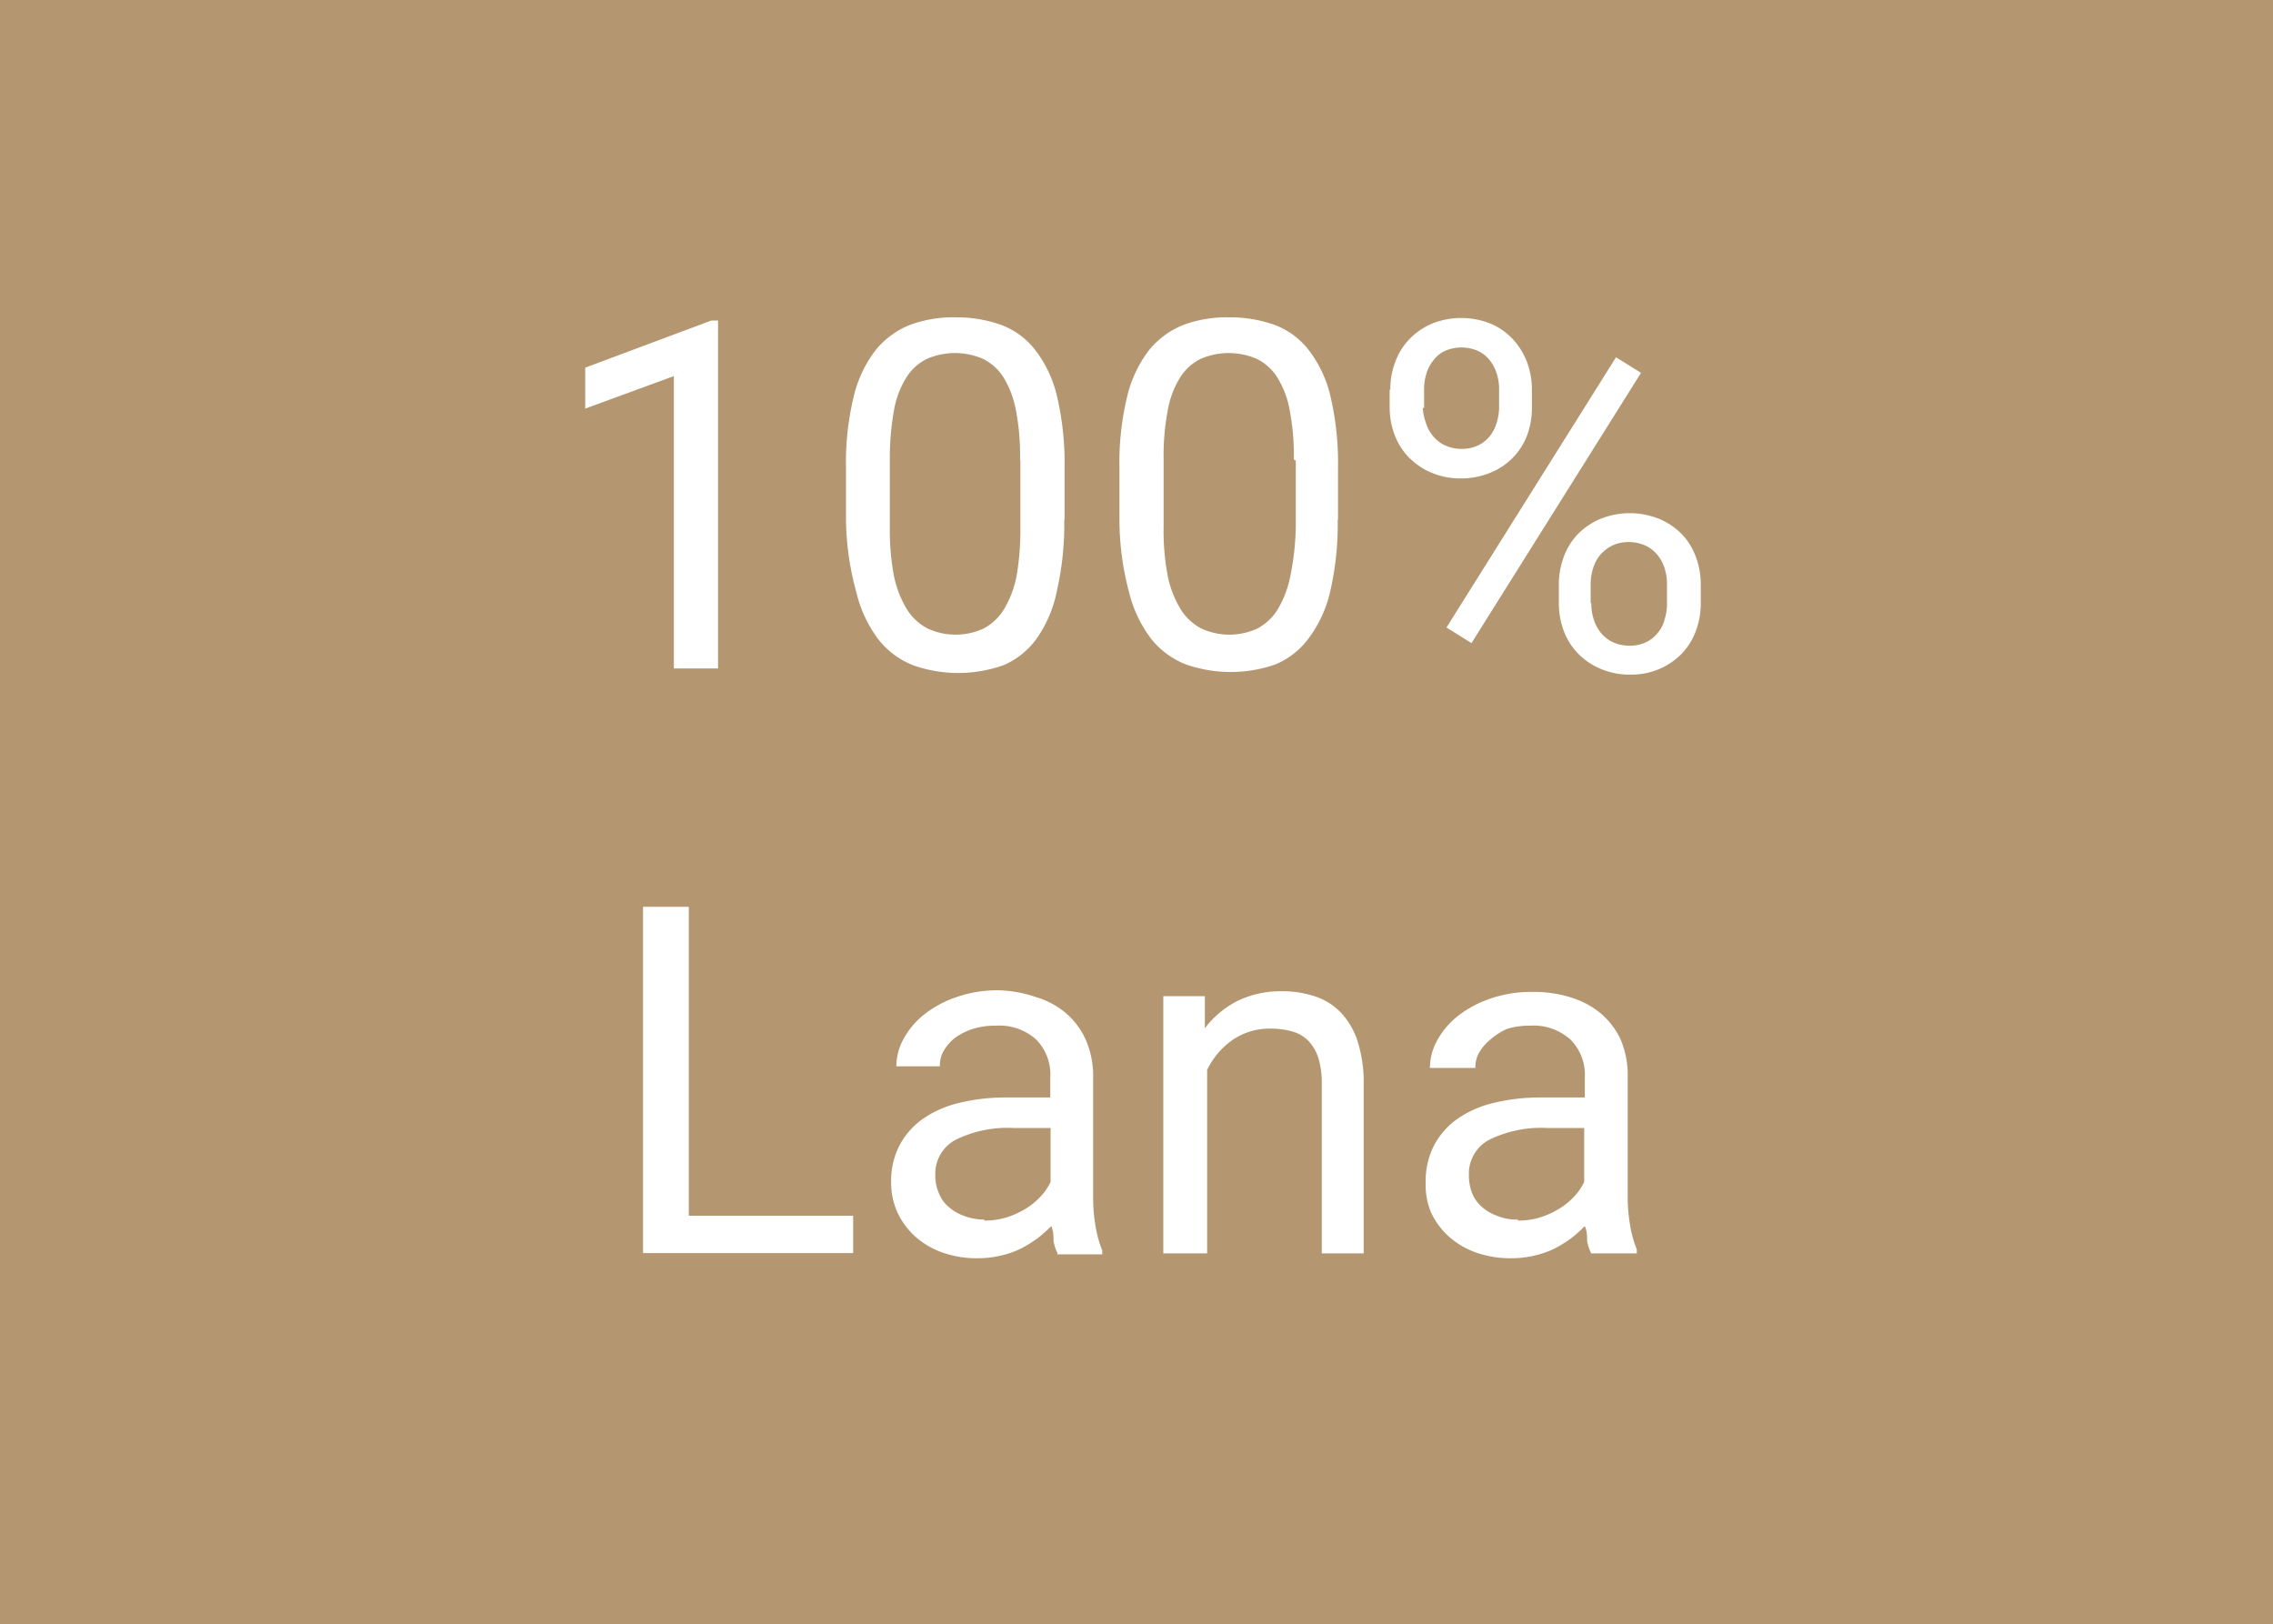 <svg xmlns="http://www.w3.org/2000/svg" id="Calque_1" data-name="Calque 1" viewBox="0 0 69.99 50"><defs><style>.cls-2{fill:#fff}</style></defs><path d="M0 0h69.99v50H0z" style="fill:#b49770"/><path d="M22.11 20.58h-1.36v-9l-2.73 1v-1.26l3.88-1.45h.21ZM32.77 16a9.26 9.26 0 0 1-.23 2.21 3.83 3.83 0 0 1-.64 1.48 2.44 2.44 0 0 1-1 .79 4.17 4.17 0 0 1-2.79 0 2.55 2.55 0 0 1-1.06-.79 3.91 3.91 0 0 1-.68-1.45 8.67 8.67 0 0 1-.32-2.24v-1.6a8.59 8.59 0 0 1 .24-2.2 3.74 3.74 0 0 1 .68-1.43 2.59 2.59 0 0 1 1.06-.77 3.83 3.83 0 0 1 1.39-.23 4.11 4.11 0 0 1 1.4.23 2.39 2.39 0 0 1 1.06.78 3.73 3.73 0 0 1 .67 1.43 9.05 9.05 0 0 1 .23 2.2V16Zm-1.36-1.85a7.46 7.46 0 0 0-.13-1.53 3 3 0 0 0-.38-1 1.56 1.56 0 0 0-.63-.57 2.17 2.17 0 0 0-1.73 0 1.56 1.56 0 0 0-.63.57 2.82 2.82 0 0 0-.38 1 8.24 8.24 0 0 0-.13 1.53v2.07a7.46 7.46 0 0 0 .13 1.53 3.2 3.2 0 0 0 .39 1 1.66 1.66 0 0 0 .64.6 2.06 2.06 0 0 0 1.73 0 1.64 1.64 0 0 0 .63-.6 3.21 3.21 0 0 0 .38-1 8.48 8.48 0 0 0 .12-1.53v-2.04ZM41.19 16a9.26 9.26 0 0 1-.23 2.21 3.83 3.83 0 0 1-.67 1.45 2.44 2.44 0 0 1-1 .79 4.17 4.17 0 0 1-2.79 0 2.55 2.55 0 0 1-1.06-.79 3.91 3.91 0 0 1-.68-1.45 8.67 8.67 0 0 1-.29-2.21v-1.6a8.59 8.59 0 0 1 .24-2.2 3.74 3.74 0 0 1 .68-1.43 2.59 2.59 0 0 1 1.06-.77 3.83 3.83 0 0 1 1.39-.23 4.11 4.11 0 0 1 1.4.23 2.39 2.39 0 0 1 1.06.78 3.73 3.73 0 0 1 .67 1.43 9.05 9.05 0 0 1 .23 2.2V16Zm-1.35-1.85a7.46 7.46 0 0 0-.13-1.53 2.82 2.82 0 0 0-.38-1 1.56 1.56 0 0 0-.63-.57 2.17 2.17 0 0 0-1.73 0 1.56 1.56 0 0 0-.63.57 2.82 2.82 0 0 0-.38 1 7.46 7.46 0 0 0-.13 1.53v2.07a7.46 7.46 0 0 0 .13 1.53 3.2 3.2 0 0 0 .39 1 1.66 1.66 0 0 0 .64.6 2.06 2.06 0 0 0 1.73 0 1.64 1.64 0 0 0 .63-.6 3.21 3.21 0 0 0 .38-1 8.48 8.48 0 0 0 .17-1.5v-2.07ZM42.81 12a2.37 2.37 0 0 1 .15-.85 2 2 0 0 1 .43-.7 2.14 2.14 0 0 1 .69-.48 2.42 2.42 0 0 1 1.83 0 2 2 0 0 1 .68.48 2.17 2.17 0 0 1 .43.7 2.41 2.41 0 0 1 .15.85v.56a2.41 2.41 0 0 1-.15.85 2 2 0 0 1-1.12 1.14 2.34 2.34 0 0 1-.91.18 2.25 2.25 0 0 1-.92-.18 2.11 2.11 0 0 1-.69-.47 2 2 0 0 1-.44-.7 2.41 2.41 0 0 1-.15-.85V12Zm1 .56a1.61 1.61 0 0 0 .09.44 1.2 1.2 0 0 0 .22.42 1.06 1.06 0 0 0 .37.29 1.21 1.21 0 0 0 .52.11 1.13 1.13 0 0 0 .51-.11 1 1 0 0 0 .36-.29 1.19 1.19 0 0 0 .21-.42 1.61 1.61 0 0 0 .07-.49V12a1.57 1.57 0 0 0-.07-.49 1.3 1.3 0 0 0-.22-.42 1 1 0 0 0-.37-.29 1.28 1.28 0 0 0-1 0 .94.94 0 0 0-.36.29 1.2 1.2 0 0 0-.22.42 1.61 1.61 0 0 0-.07.49v.56Zm1.5 7.24-.77-.48L49.76 11l.77.48ZM48 18a2.41 2.41 0 0 1 .15-.85 2 2 0 0 1 .43-.7 2.11 2.11 0 0 1 .69-.47 2.42 2.42 0 0 1 1.83 0 2.11 2.11 0 0 1 .69.47 2 2 0 0 1 .43.7 2.41 2.41 0 0 1 .15.85v.57a2.37 2.37 0 0 1-.15.85 2 2 0 0 1-.43.7 2.16 2.16 0 0 1-1.59.65 2.25 2.25 0 0 1-.92-.18 2.11 2.11 0 0 1-.69-.47 2 2 0 0 1-.44-.7 2.41 2.41 0 0 1-.15-.85Zm1 .57a1.57 1.57 0 0 0 .07.49 1.3 1.3 0 0 0 .22.42 1.06 1.06 0 0 0 .37.29 1.21 1.21 0 0 0 .52.11 1.13 1.13 0 0 0 .51-.11 1 1 0 0 0 .36-.29 1 1 0 0 0 .21-.42 1.61 1.61 0 0 0 .07-.49V18a1.57 1.57 0 0 0-.07-.49 1.2 1.2 0 0 0-.22-.42 1.06 1.06 0 0 0-.37-.29 1.21 1.21 0 0 0-.52-.11 1.13 1.13 0 0 0-.51.11 1.16 1.16 0 0 0-.37.29 1.2 1.2 0 0 0-.22.42 1.61 1.61 0 0 0-.07.49v.57ZM21.22 37.43h5.05v1.15H19.8V27.92h1.41v9.51ZM32.56 38.58a1.46 1.46 0 0 1-.12-.37c0-.15 0-.3-.07-.46a4 4 0 0 1-.43.38 3.8 3.8 0 0 1-.52.32 2.92 2.92 0 0 1-.61.21 3.13 3.13 0 0 1-.7.08 3.17 3.17 0 0 1-1.1-.18 2.5 2.5 0 0 1-.84-.5 2.31 2.31 0 0 1-.54-.74 2.2 2.2 0 0 1-.19-.92 2.37 2.37 0 0 1 .25-1.12 2.32 2.32 0 0 1 .71-.82 3.29 3.29 0 0 1 1.12-.5 6.06 6.06 0 0 1 1.47-.17h1.35v-.62A1.53 1.53 0 0 0 31.9 32a1.7 1.7 0 0 0-1.25-.42 2.24 2.24 0 0 0-.7.1 2 2 0 0 0-.54.27 1.46 1.46 0 0 0-.35.4.9.9 0 0 0-.12.48H27.6a1.76 1.76 0 0 1 .22-.84 2.47 2.47 0 0 1 .63-.75 3.34 3.34 0 0 1 1-.54 3.81 3.81 0 0 1 1.3-.21 3.76 3.76 0 0 1 1.15.21 2.52 2.52 0 0 1 .93.5 2.33 2.33 0 0 1 .61.83 2.81 2.81 0 0 1 .22 1.17v3.68a5.12 5.12 0 0 0 .07.85 3.56 3.56 0 0 0 .21.77v.12h-1.38Zm-2.25-1a2.26 2.26 0 0 0 .69-.1 2.66 2.66 0 0 0 .59-.27 2.17 2.17 0 0 0 .46-.38 1.72 1.72 0 0 0 .3-.44v-1.66h-1.13a3.63 3.63 0 0 0-1.79.36 1.18 1.18 0 0 0-.63 1.09 1.32 1.32 0 0 0 .1.53 1.06 1.06 0 0 0 .29.43 1.43 1.43 0 0 0 .48.29 1.78 1.78 0 0 0 .64.12ZM37.1 30.66v1a2.89 2.89 0 0 1 1-.84 3 3 0 0 1 1.35-.3 3.13 3.13 0 0 1 1.05.16 1.93 1.93 0 0 1 .8.51 2.34 2.34 0 0 1 .51.89 4.21 4.21 0 0 1 .18 1.32v5.19H40.7v-5.21a2.62 2.62 0 0 0-.1-.79 1.36 1.36 0 0 0-.3-.53 1.1 1.1 0 0 0-.5-.3 2.4 2.4 0 0 0-.69-.09 2 2 0 0 0-1.16.35 2.42 2.42 0 0 0-.78.92v5.65h-1.35v-7.92h1.28ZM48.99 38.58a1.46 1.46 0 0 1-.12-.37c0-.15 0-.3-.07-.46a4 4 0 0 1-.43.38 3.8 3.8 0 0 1-.52.32 2.92 2.92 0 0 1-.61.21 3.13 3.13 0 0 1-.7.08 3.17 3.17 0 0 1-1.1-.18 2.5 2.5 0 0 1-.84-.5 2.31 2.31 0 0 1-.54-.74 2.2 2.2 0 0 1-.16-.92 2.37 2.37 0 0 1 .25-1.12 2.32 2.32 0 0 1 .71-.82 3.29 3.29 0 0 1 1.12-.5 6.06 6.06 0 0 1 1.47-.17h1.35v-.62a1.53 1.53 0 0 0-.45-1.17 1.7 1.7 0 0 0-1.25-.42 2.24 2.24 0 0 0-.7.1 2 2 0 0 0-.5.32 1.46 1.46 0 0 0-.35.4.9.9 0 0 0-.12.48h-1.4a1.76 1.76 0 0 1 .22-.84 2.47 2.47 0 0 1 .63-.75 3.34 3.34 0 0 1 1-.54 3.81 3.81 0 0 1 1.3-.21 3.76 3.76 0 0 1 1.19.17 2.6 2.6 0 0 1 .93.5 2.33 2.33 0 0 1 .6.79 2.81 2.81 0 0 1 .22 1.17v3.68a5.12 5.12 0 0 0 .07.85 3.56 3.56 0 0 0 .21.77v.12h-1.41Zm-2.25-1a2.26 2.26 0 0 0 .69-.1 2.66 2.66 0 0 0 .59-.27 2.17 2.17 0 0 0 .46-.38 1.72 1.72 0 0 0 .3-.44v-1.66h-1.13a3.63 3.63 0 0 0-1.79.36 1.18 1.18 0 0 0-.63 1.09 1.51 1.51 0 0 0 .09.53 1.06 1.06 0 0 0 .29.43 1.43 1.43 0 0 0 .48.29 1.64 1.64 0 0 0 .65.12Z" class="cls-2"/></svg>
